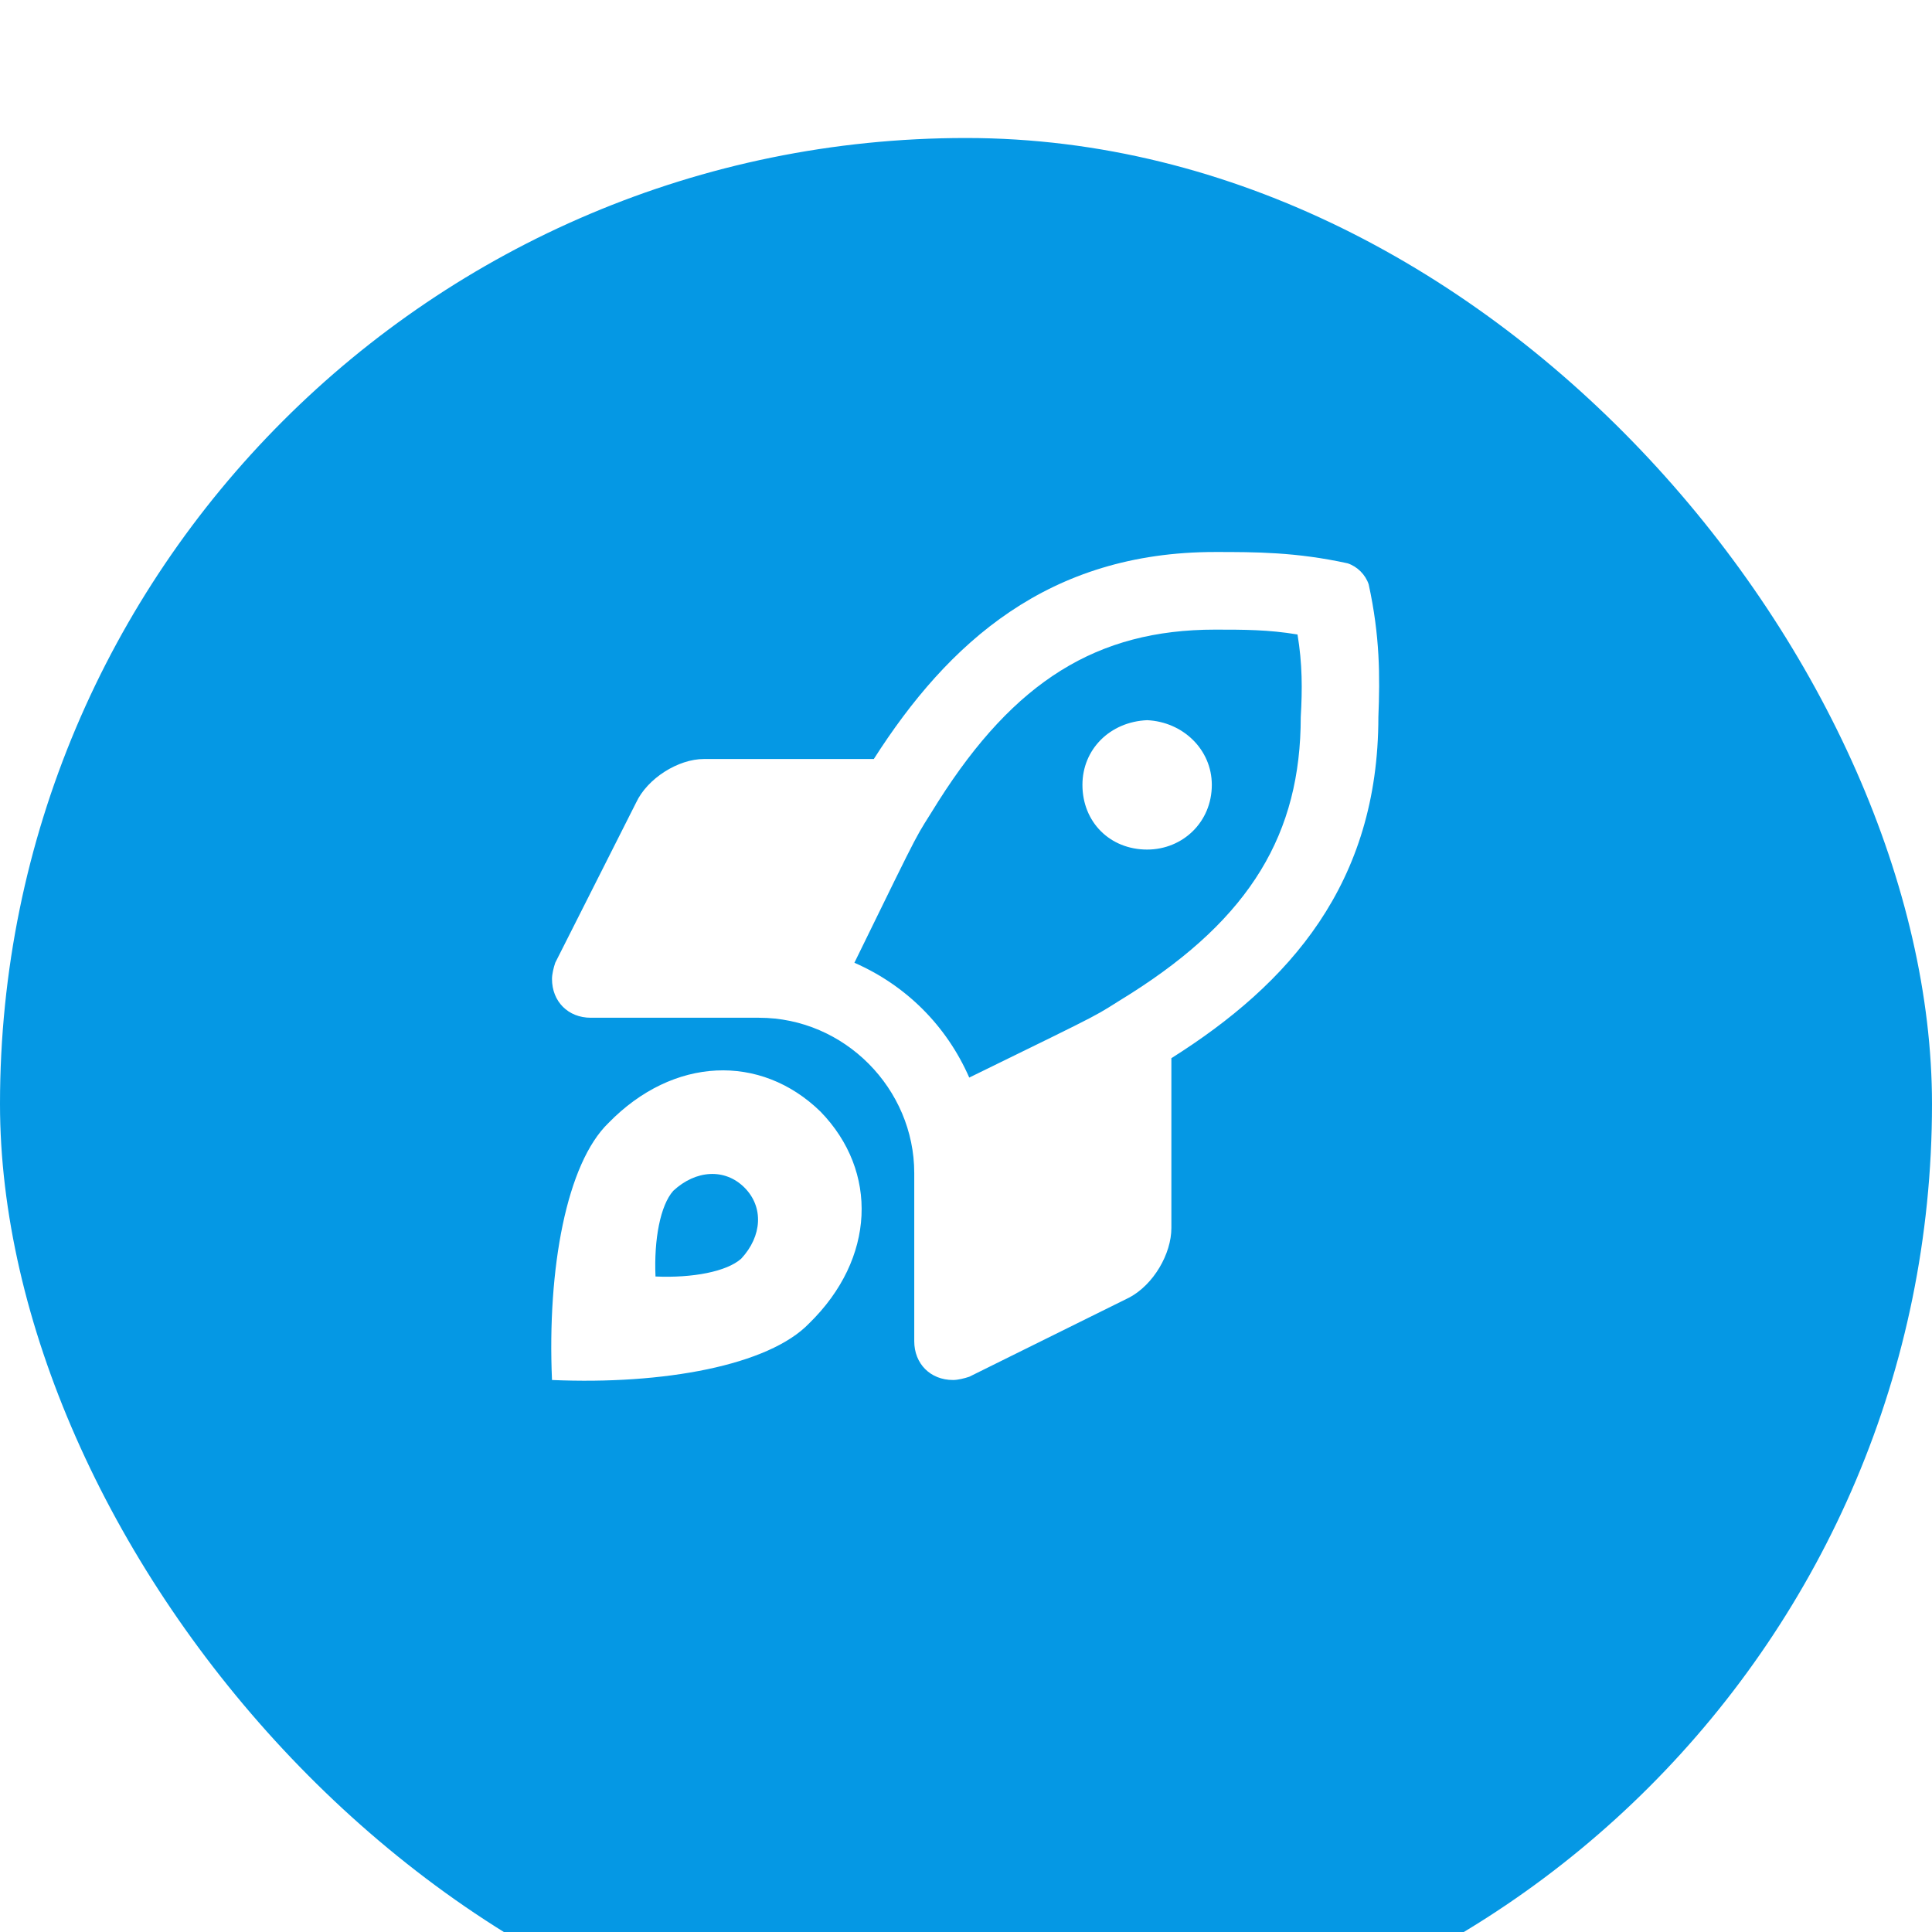 <svg width="56" height="56" viewBox="0 0 56 56" fill="none" xmlns="http://www.w3.org/2000/svg">
<g filter="url(#filter0_d_2603_57756)">
<rect width="56" height="56" rx="28" fill="#0598E4"/>
</g>
<path d="M17.64 32.547C16.422 33.719 15.859 36.766 16 40C19.234 40.141 22.281 39.578 23.453 38.359C25.375 36.484 25.469 33.953 23.781 32.219C22.047 30.531 19.515 30.625 17.64 32.547ZM21.484 36.484C21.062 36.859 20.078 37.047 19 37C18.953 35.922 19.14 34.938 19.515 34.516C20.172 33.906 21.015 33.859 21.578 34.422C22.14 34.984 22.094 35.828 21.484 36.484ZM39.672 16.938C39.578 16.656 39.344 16.422 39.062 16.328C37.562 16 36.391 16 35.219 16C30.39 16 27.484 18.625 25.328 22H20.406C19.656 22 18.765 22.562 18.437 23.266L16.094 27.906C16.047 28.047 16 28.234 16 28.375C16 29.031 16.469 29.5 17.125 29.5H22C24.484 29.5 26.5 31.562 26.5 34V38.875C26.5 39.531 26.969 40 27.625 40C27.765 40 27.953 39.953 28.094 39.906L32.734 37.609C33.437 37.234 33.953 36.344 33.953 35.594V30.672C37.375 28.516 39.953 25.609 39.953 20.781C40 19.609 40 18.438 39.672 16.938ZM32.781 28.797C31.562 29.547 32.406 29.125 28.094 31.234C27.437 29.734 26.265 28.562 24.765 27.906C26.875 23.594 26.453 24.438 27.203 23.219C29.406 19.75 31.797 18.25 35.219 18.25C36.062 18.25 36.766 18.25 37.609 18.391C37.75 19.234 37.75 19.984 37.703 20.781C37.703 24.156 36.25 26.594 32.781 28.797ZM33.25 20.875C32.172 20.922 31.375 21.719 31.375 22.75C31.375 23.828 32.172 24.625 33.25 24.625C34.281 24.625 35.125 23.828 35.125 22.75C35.125 21.719 34.281 20.922 33.25 20.875Z" fill="white"/>
<defs>
<filter id="filter0_d_2603_57756" x="-11" y="-7" width="78" height="78" filterUnits="userSpaceOnUse" color-interpolation-filters="sRGB">
<feFlood flood-opacity="0" result="BackgroundImageFix"/>
<feColorMatrix in="SourceAlpha" type="matrix" values="0 0 0 0 0 0 0 0 0 0 0 0 0 0 0 0 0 0 127 0" result="hardAlpha"/>
<feOffset dy="4"/>
<feGaussianBlur stdDeviation="5.5"/>
<feColorMatrix type="matrix" values="0 0 0 0 0 0 0 0 0 0 0 0 0 0 0 0 0 0 0.06 0"/>
<feBlend mode="normal" in2="BackgroundImageFix" result="effect1_dropShadow_2603_57756"/>
<feBlend mode="normal" in="SourceGraphic" in2="effect1_dropShadow_2603_57756" result="shape"/>
</filter>
</defs>
</svg>
